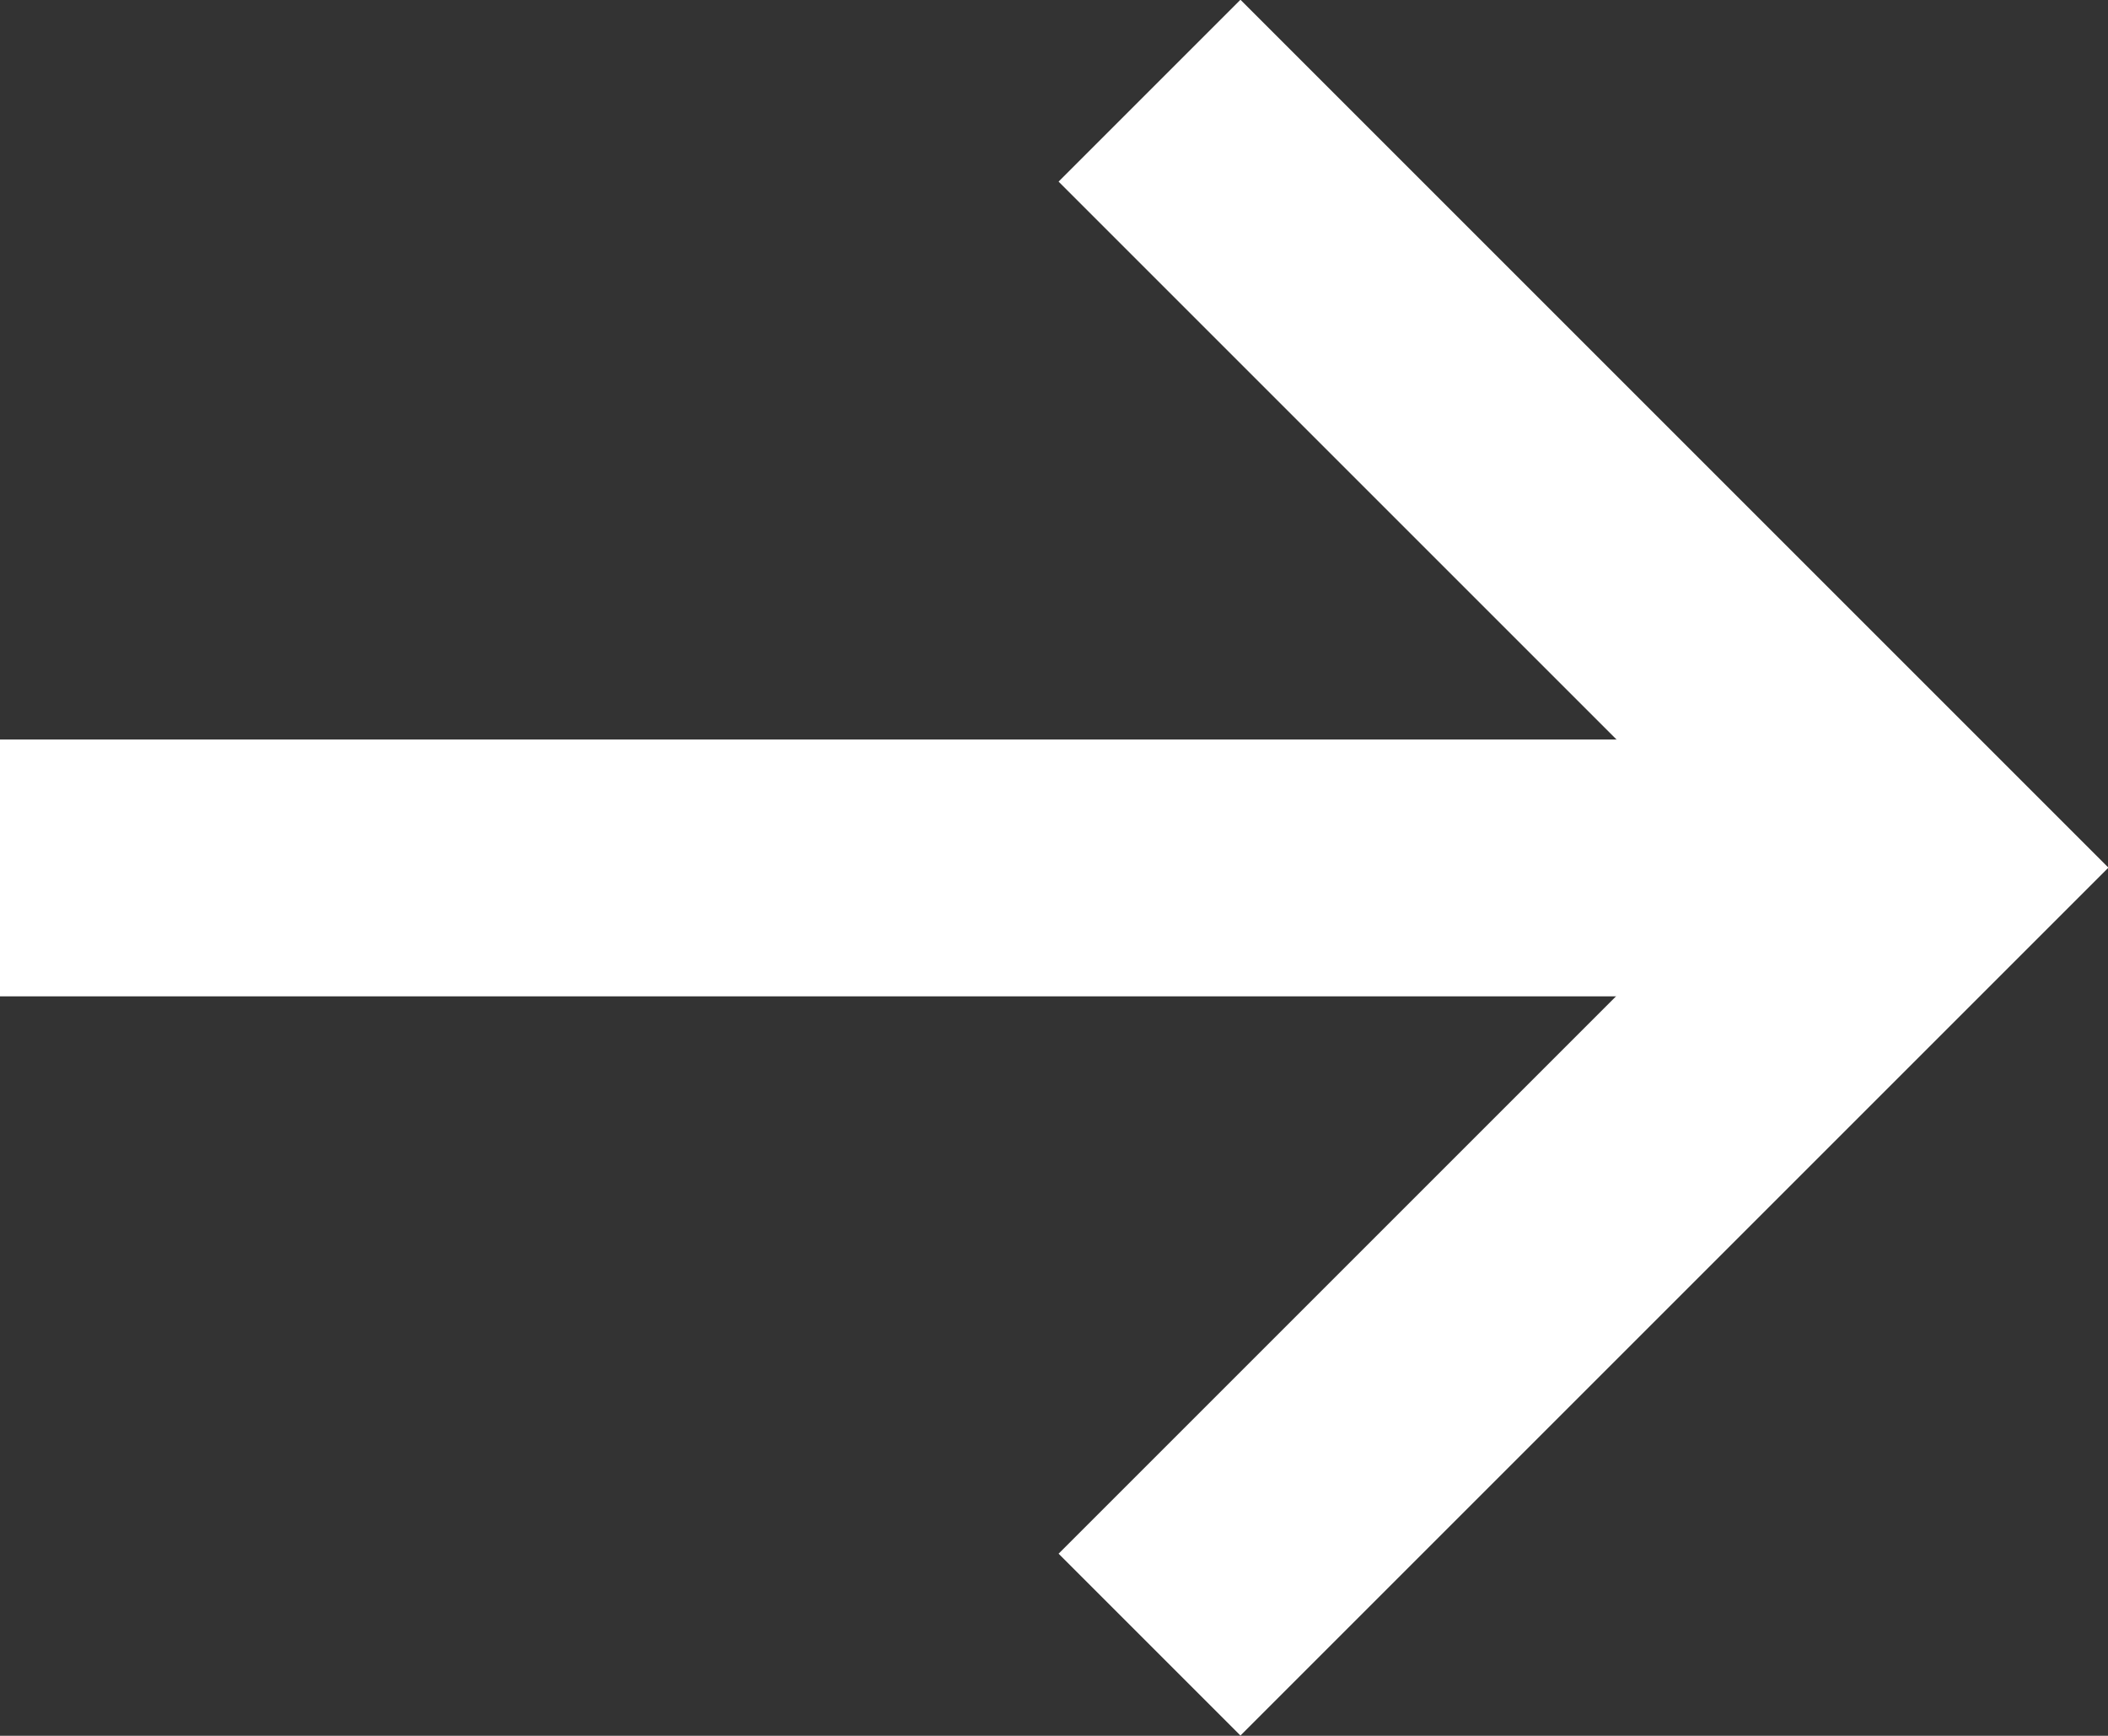 <svg xmlns="http://www.w3.org/2000/svg" width="25.501" height="21" viewBox="0 0 25.501 21">
  <rect x="0" y="0" width="25.501" height="21" fill="#333333" stroke="none"/>
  <g id="arrow-w" transform="translate(-1087.68 -3756.381)">
    <path id="パス_88" data-name="パス 88" d="M202.1,76.963l8.3,8.3-8.3,8.3,2.2,2.2,10.5-10.5-10.5-10.5Z" transform="translate(898.386 3681.615)" fill="#fff"/>
    <rect id="長方形_25" data-name="長方形 25" width="23.304" height="3.107" transform="translate(1087.68 3765.328)" fill="#fff"/>
  </g>
</svg>
